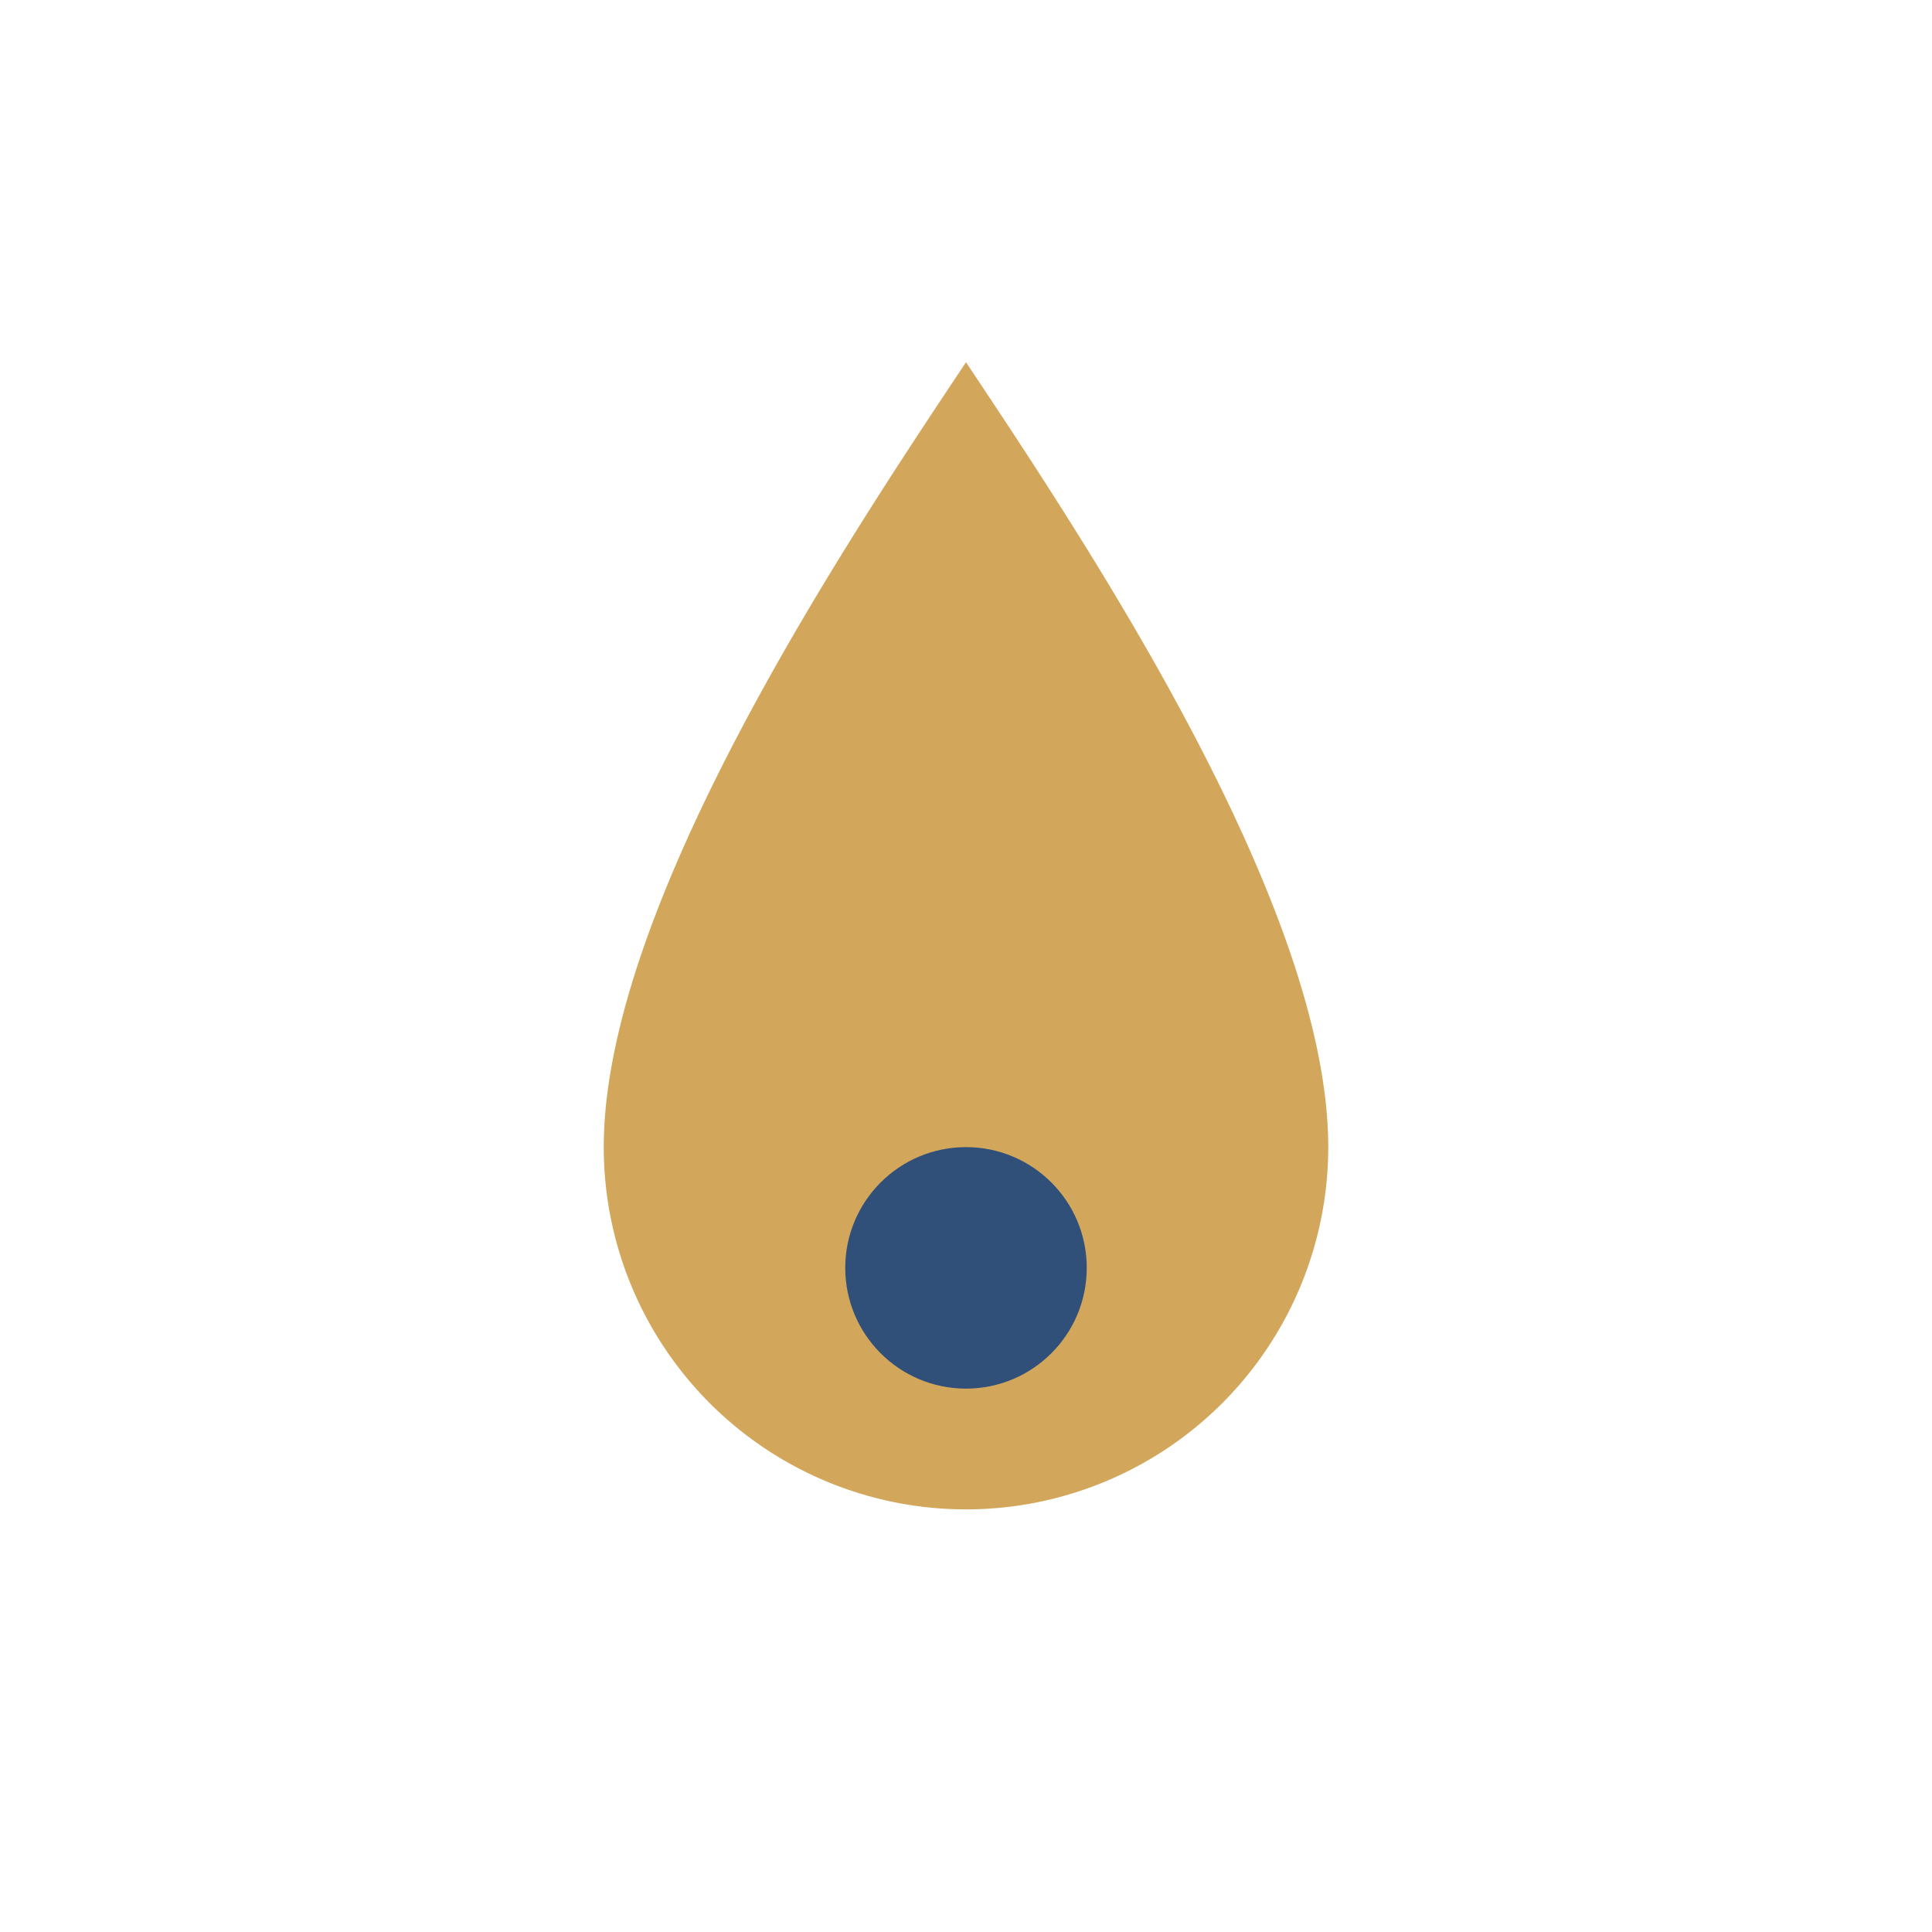 <?xml version="1.0" encoding="UTF-8"?>
<svg xmlns="http://www.w3.org/2000/svg" width="32" height="32" viewBox="0 0 32 32"><path d="M16 6c2 3 6 9 6 13a6 6 0 1 1-12 0c0-4 4-10 6-13z" fill="#D2A75B"/><circle cx="16" cy="21" r="2" fill="#30507A"/></svg>
